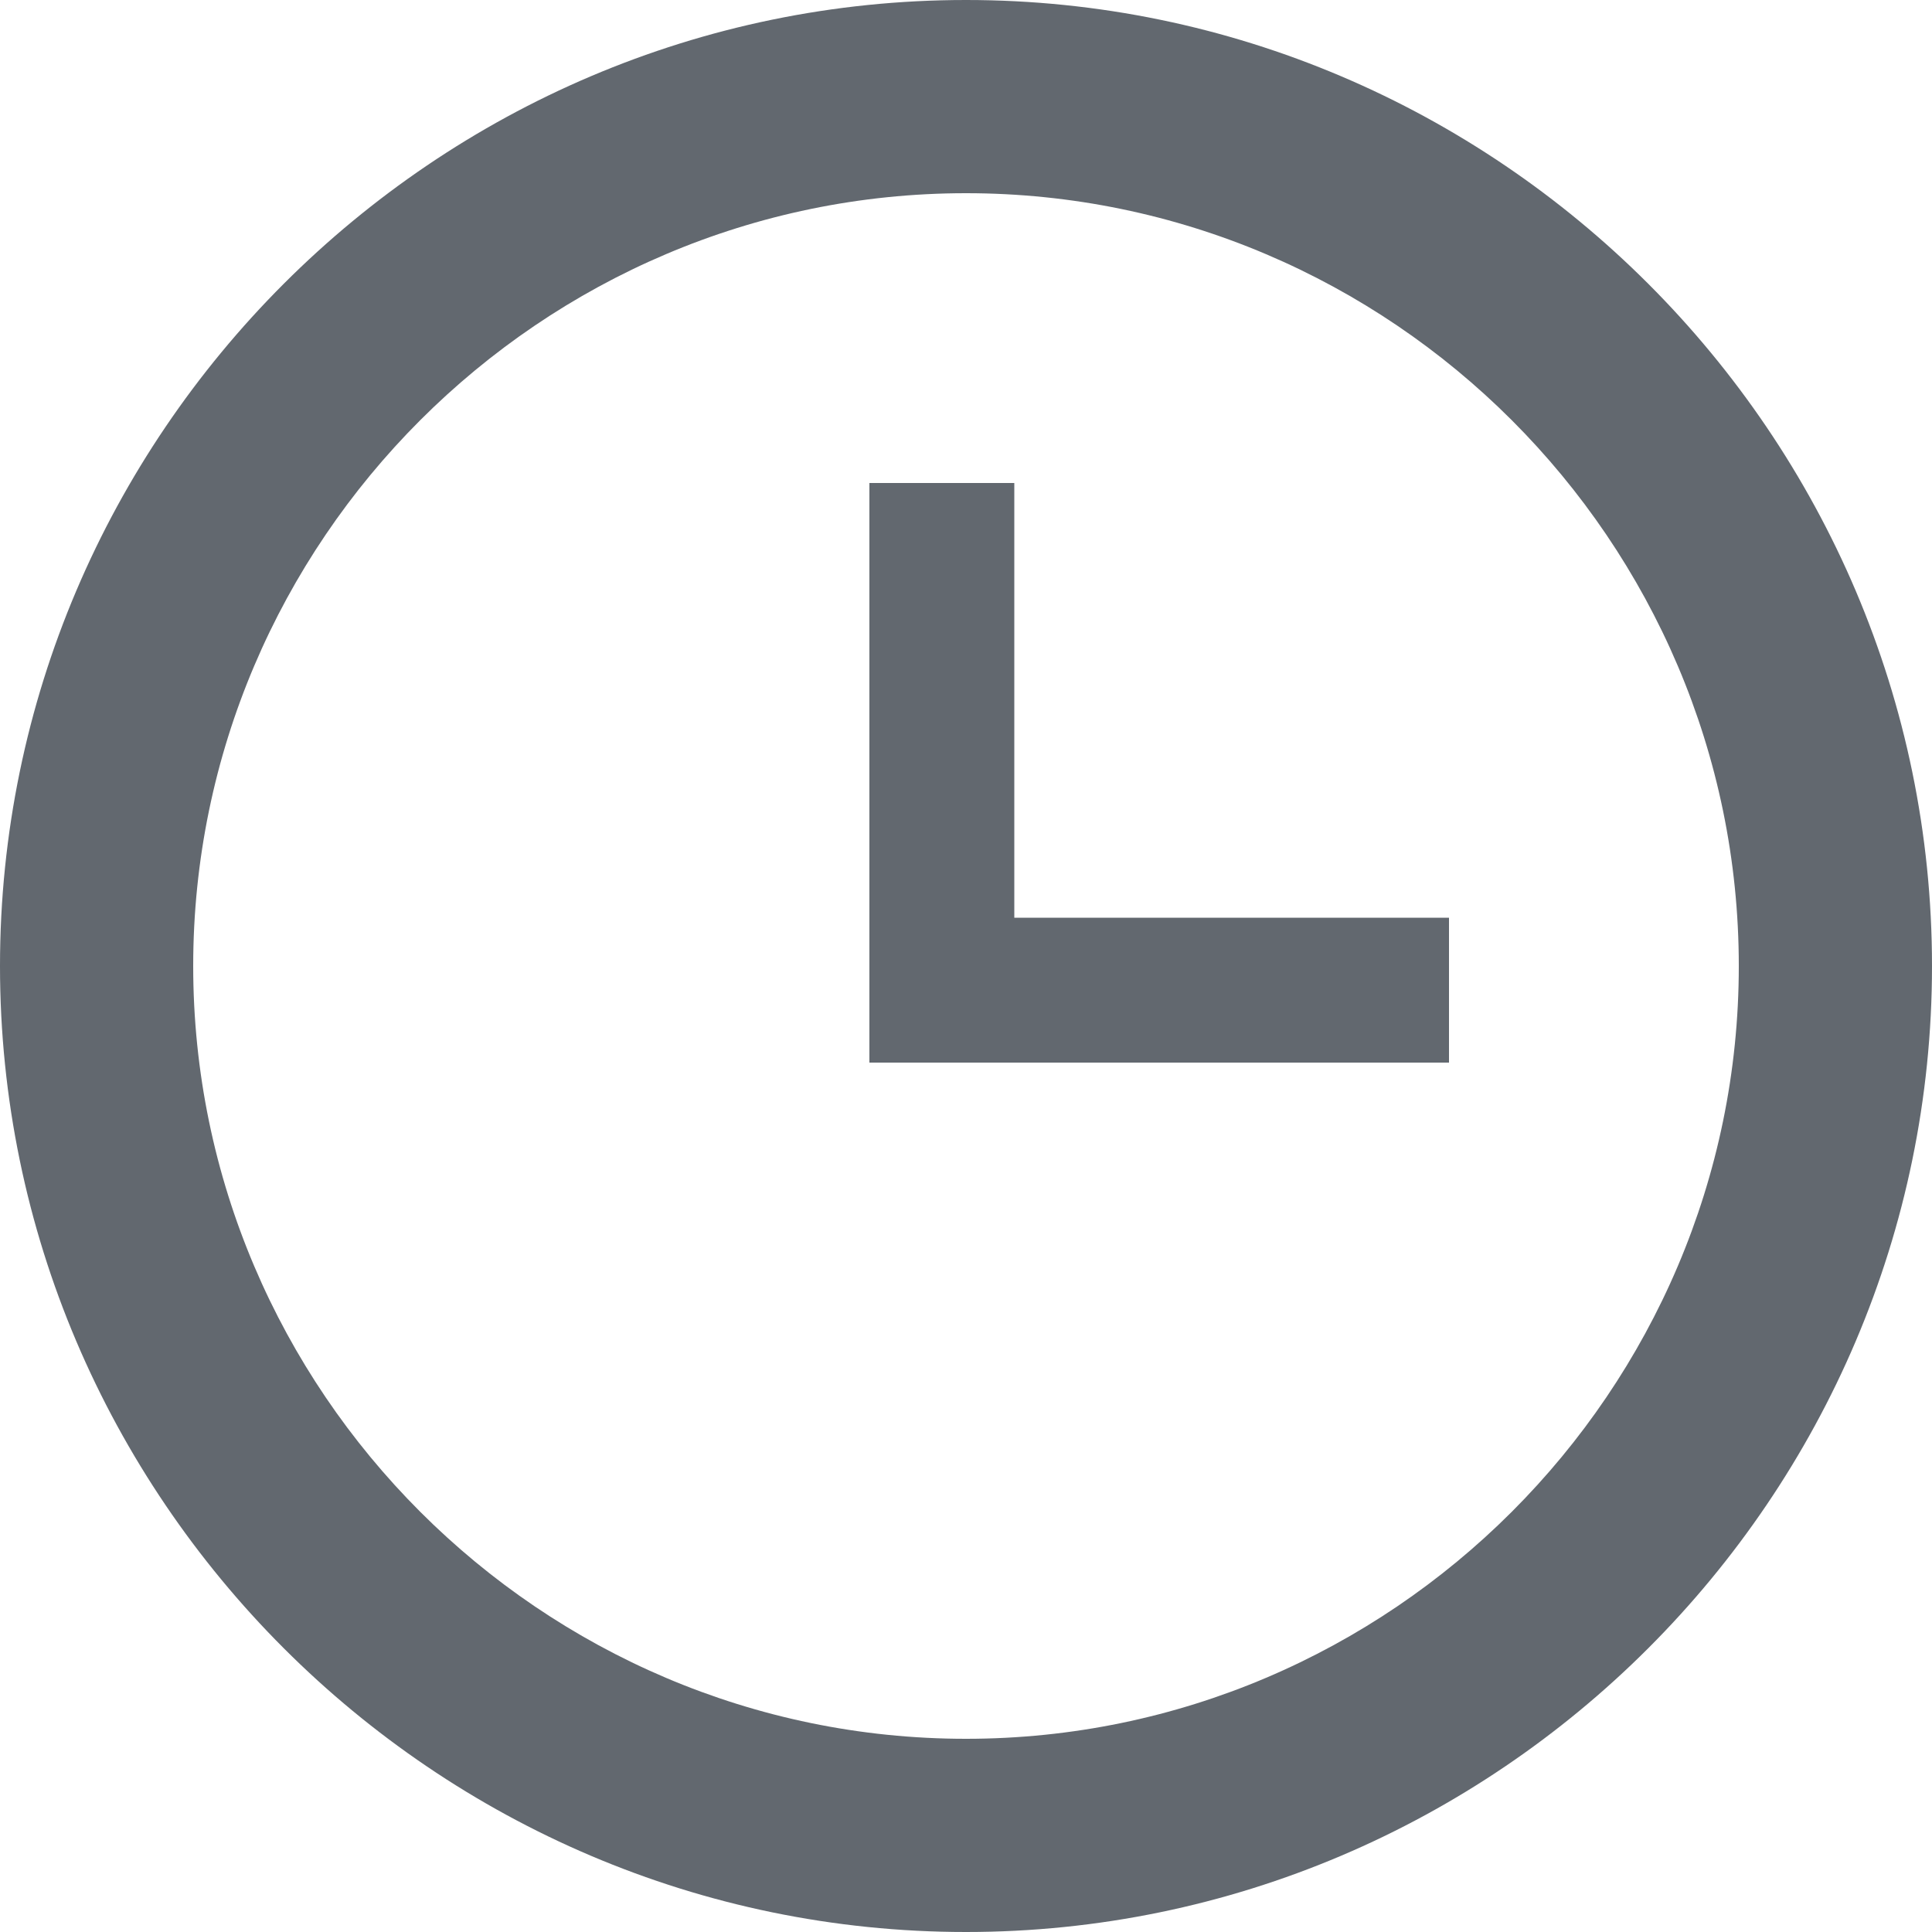 <svg width="16" height="16" viewBox="0 0 16 16" fill="none" xmlns="http://www.w3.org/2000/svg">
<g clip-path="url(#clip0_329_809)">
<path d="M8 14.4C11.52 14.4 14.4 11.52 14.4 8C14.4 4.48 11.52 1.6 8 1.6C4.48 1.6 1.6 4.48 1.6 8C1.6 11.52 4.48 14.4 8 14.4ZM8 0C12.4 0 16 3.6 16 8C16 12.4 12.4 16 8 16C3.6 16 0 12.4 0 8C0 3.6 3.6 0 8 0ZM12 7.6V8.8H7.2V4H8.4V7.6H12Z" fill="#62686F"/>
</g>
<defs>
<clipPath id="clip0_329_809">
<rect width="16" height="16" fill="white"/>
</clipPath>
</defs>
</svg>
